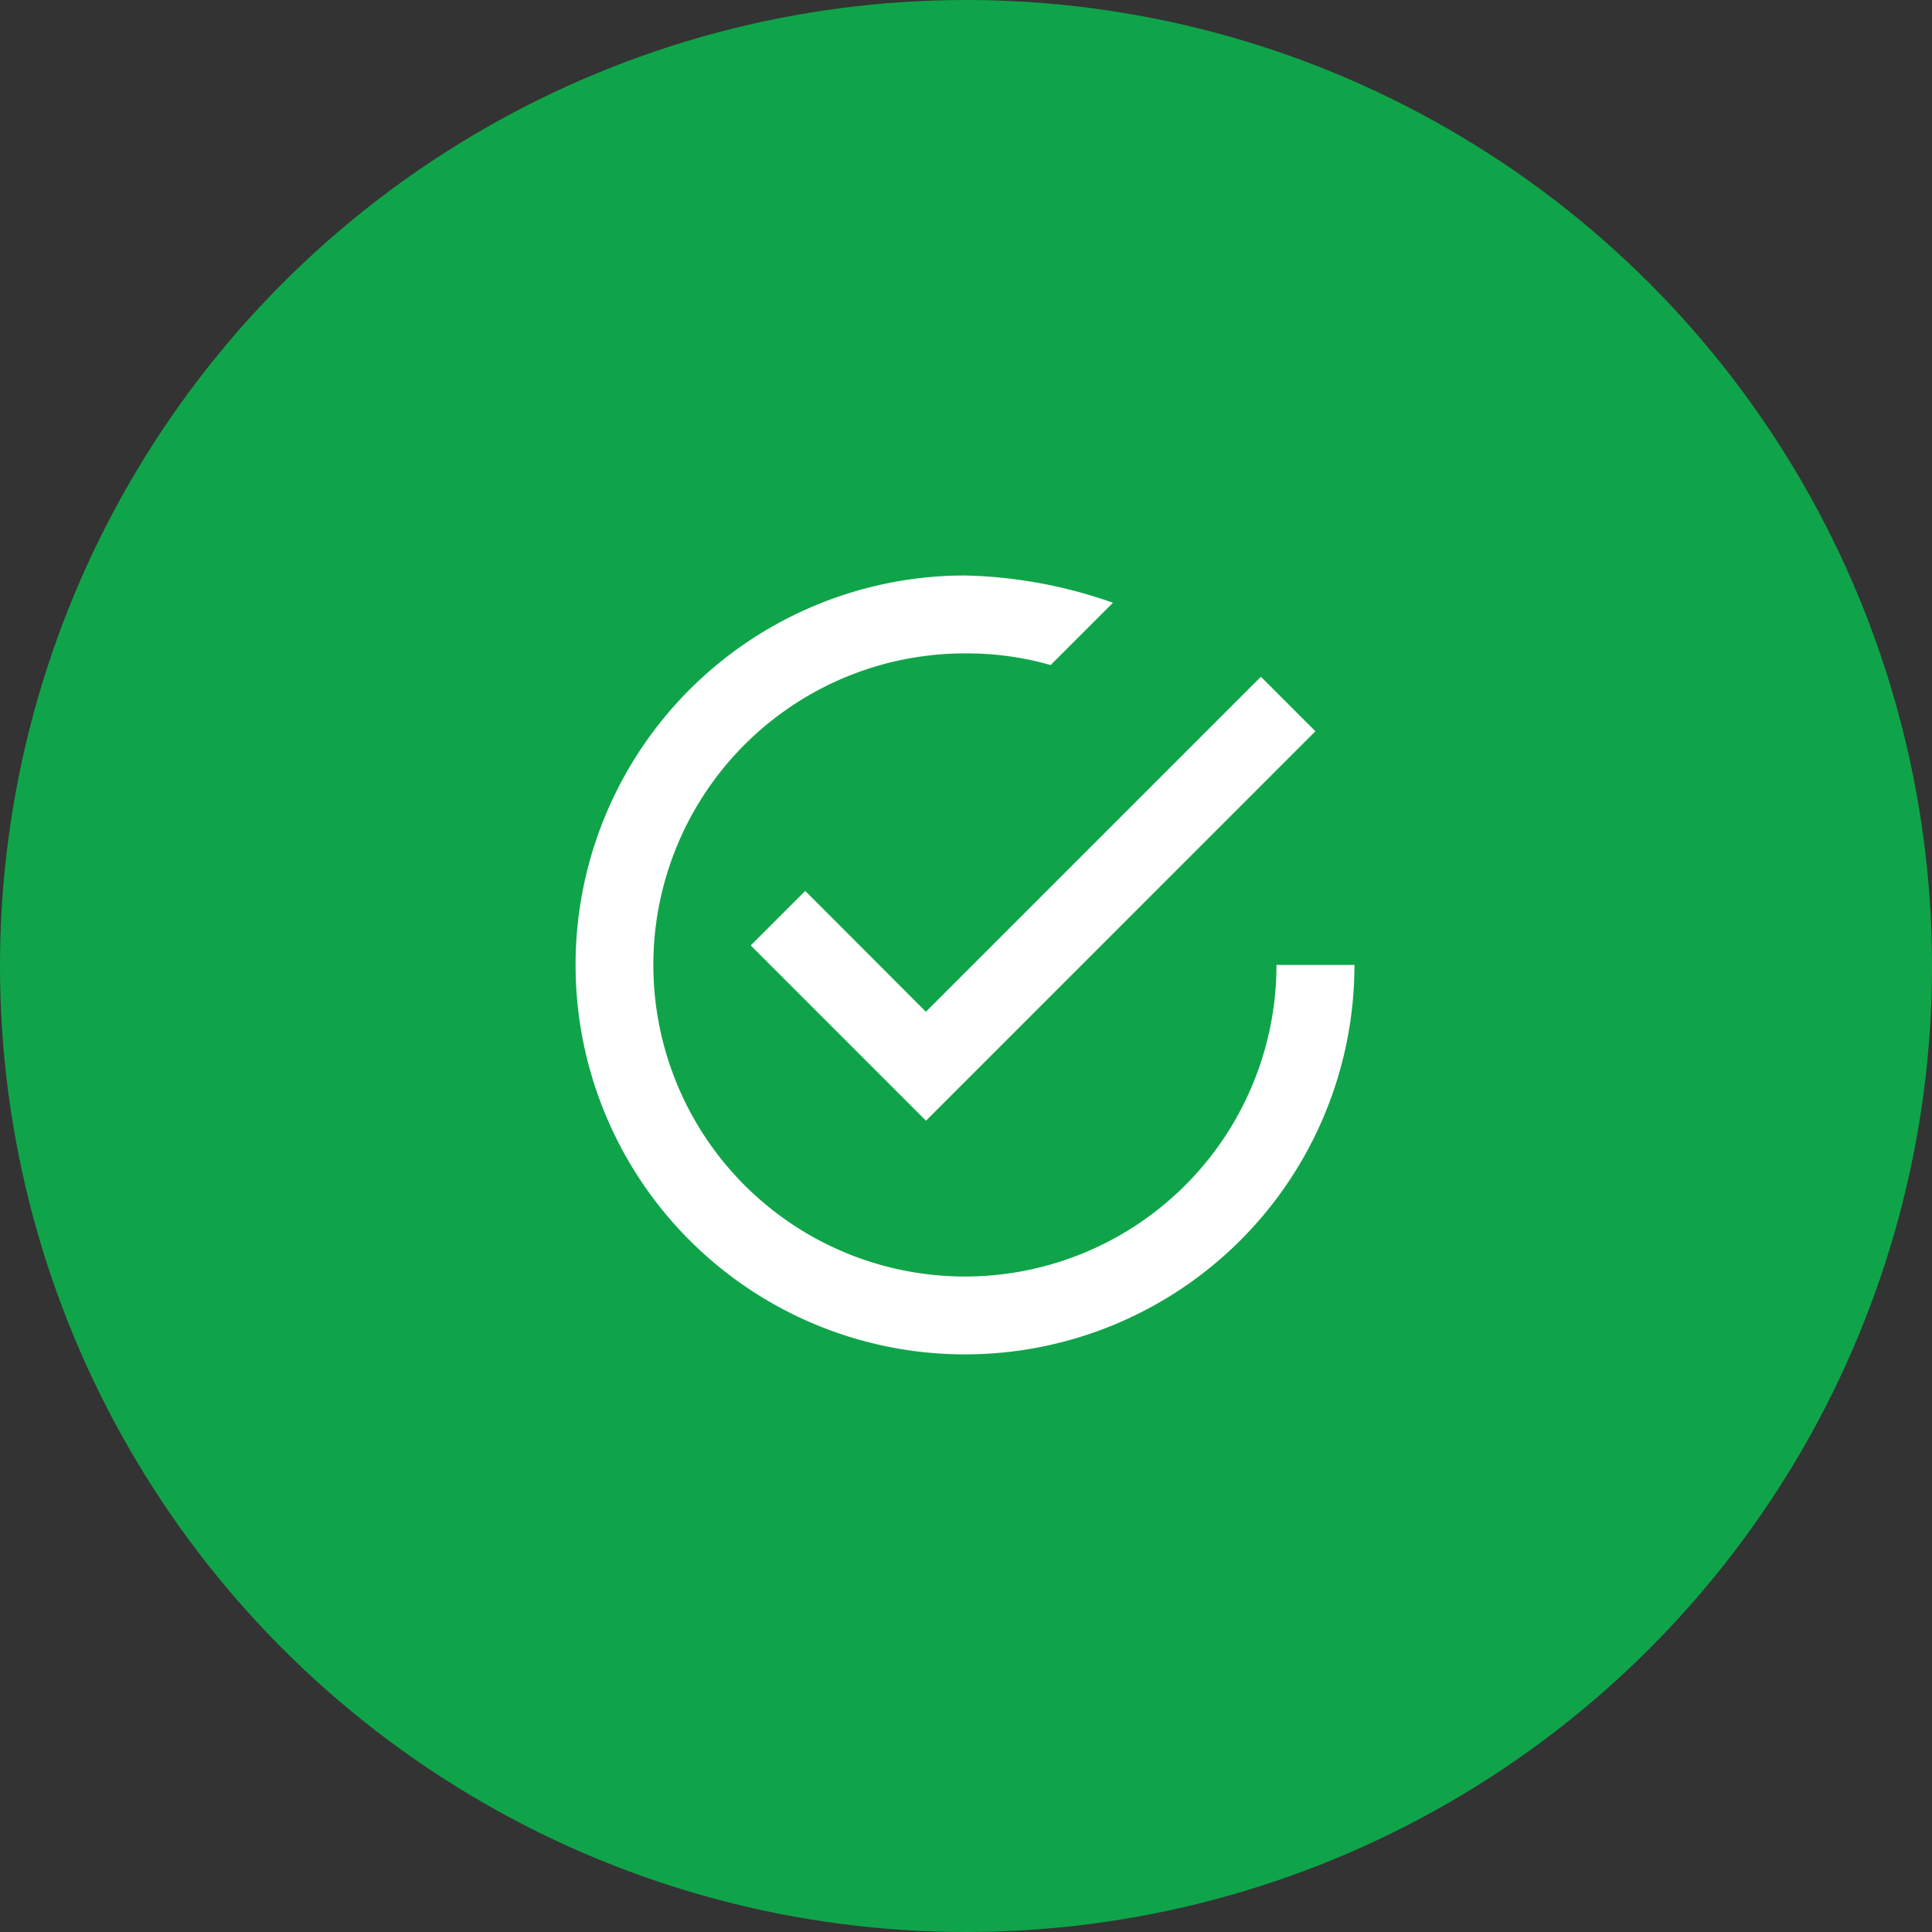 <svg xmlns="http://www.w3.org/2000/svg" width="94" height="94" viewBox="0 0 94 94">
  <rect x="0" y="0" width="94" height="94" fill="#333333" stroke="none"/>
  <g id="Group_174" data-name="Group 174" transform="translate(-225 -3977)">
    <g id="Group_173" data-name="Group 173">
      <circle id="Ellipse_10" data-name="Ellipse 10" cx="47" cy="47" r="47" transform="translate(225 3977)" fill="#10a44a"/>
      <g id="tick-inside-circle" transform="translate(253 4005)">
        <g id="check-circle-outline">
          <path id="Path_12" data-name="Path 12" d="M11.179,15.348,8.527,18l8.527,8.527L36,7.579,33.349,4.927l-16.3,16.3Zm22.927,3.6A15.159,15.159,0,1,1,18.948,3.79a14.777,14.777,0,0,1,4.169.568l3.032-3.032A23.063,23.063,0,0,0,18.948,0,18.948,18.948,0,1,0,37.9,18.948Z" fill="#fff"/>
        </g>
      </g>
    </g>
  </g>
</svg>
